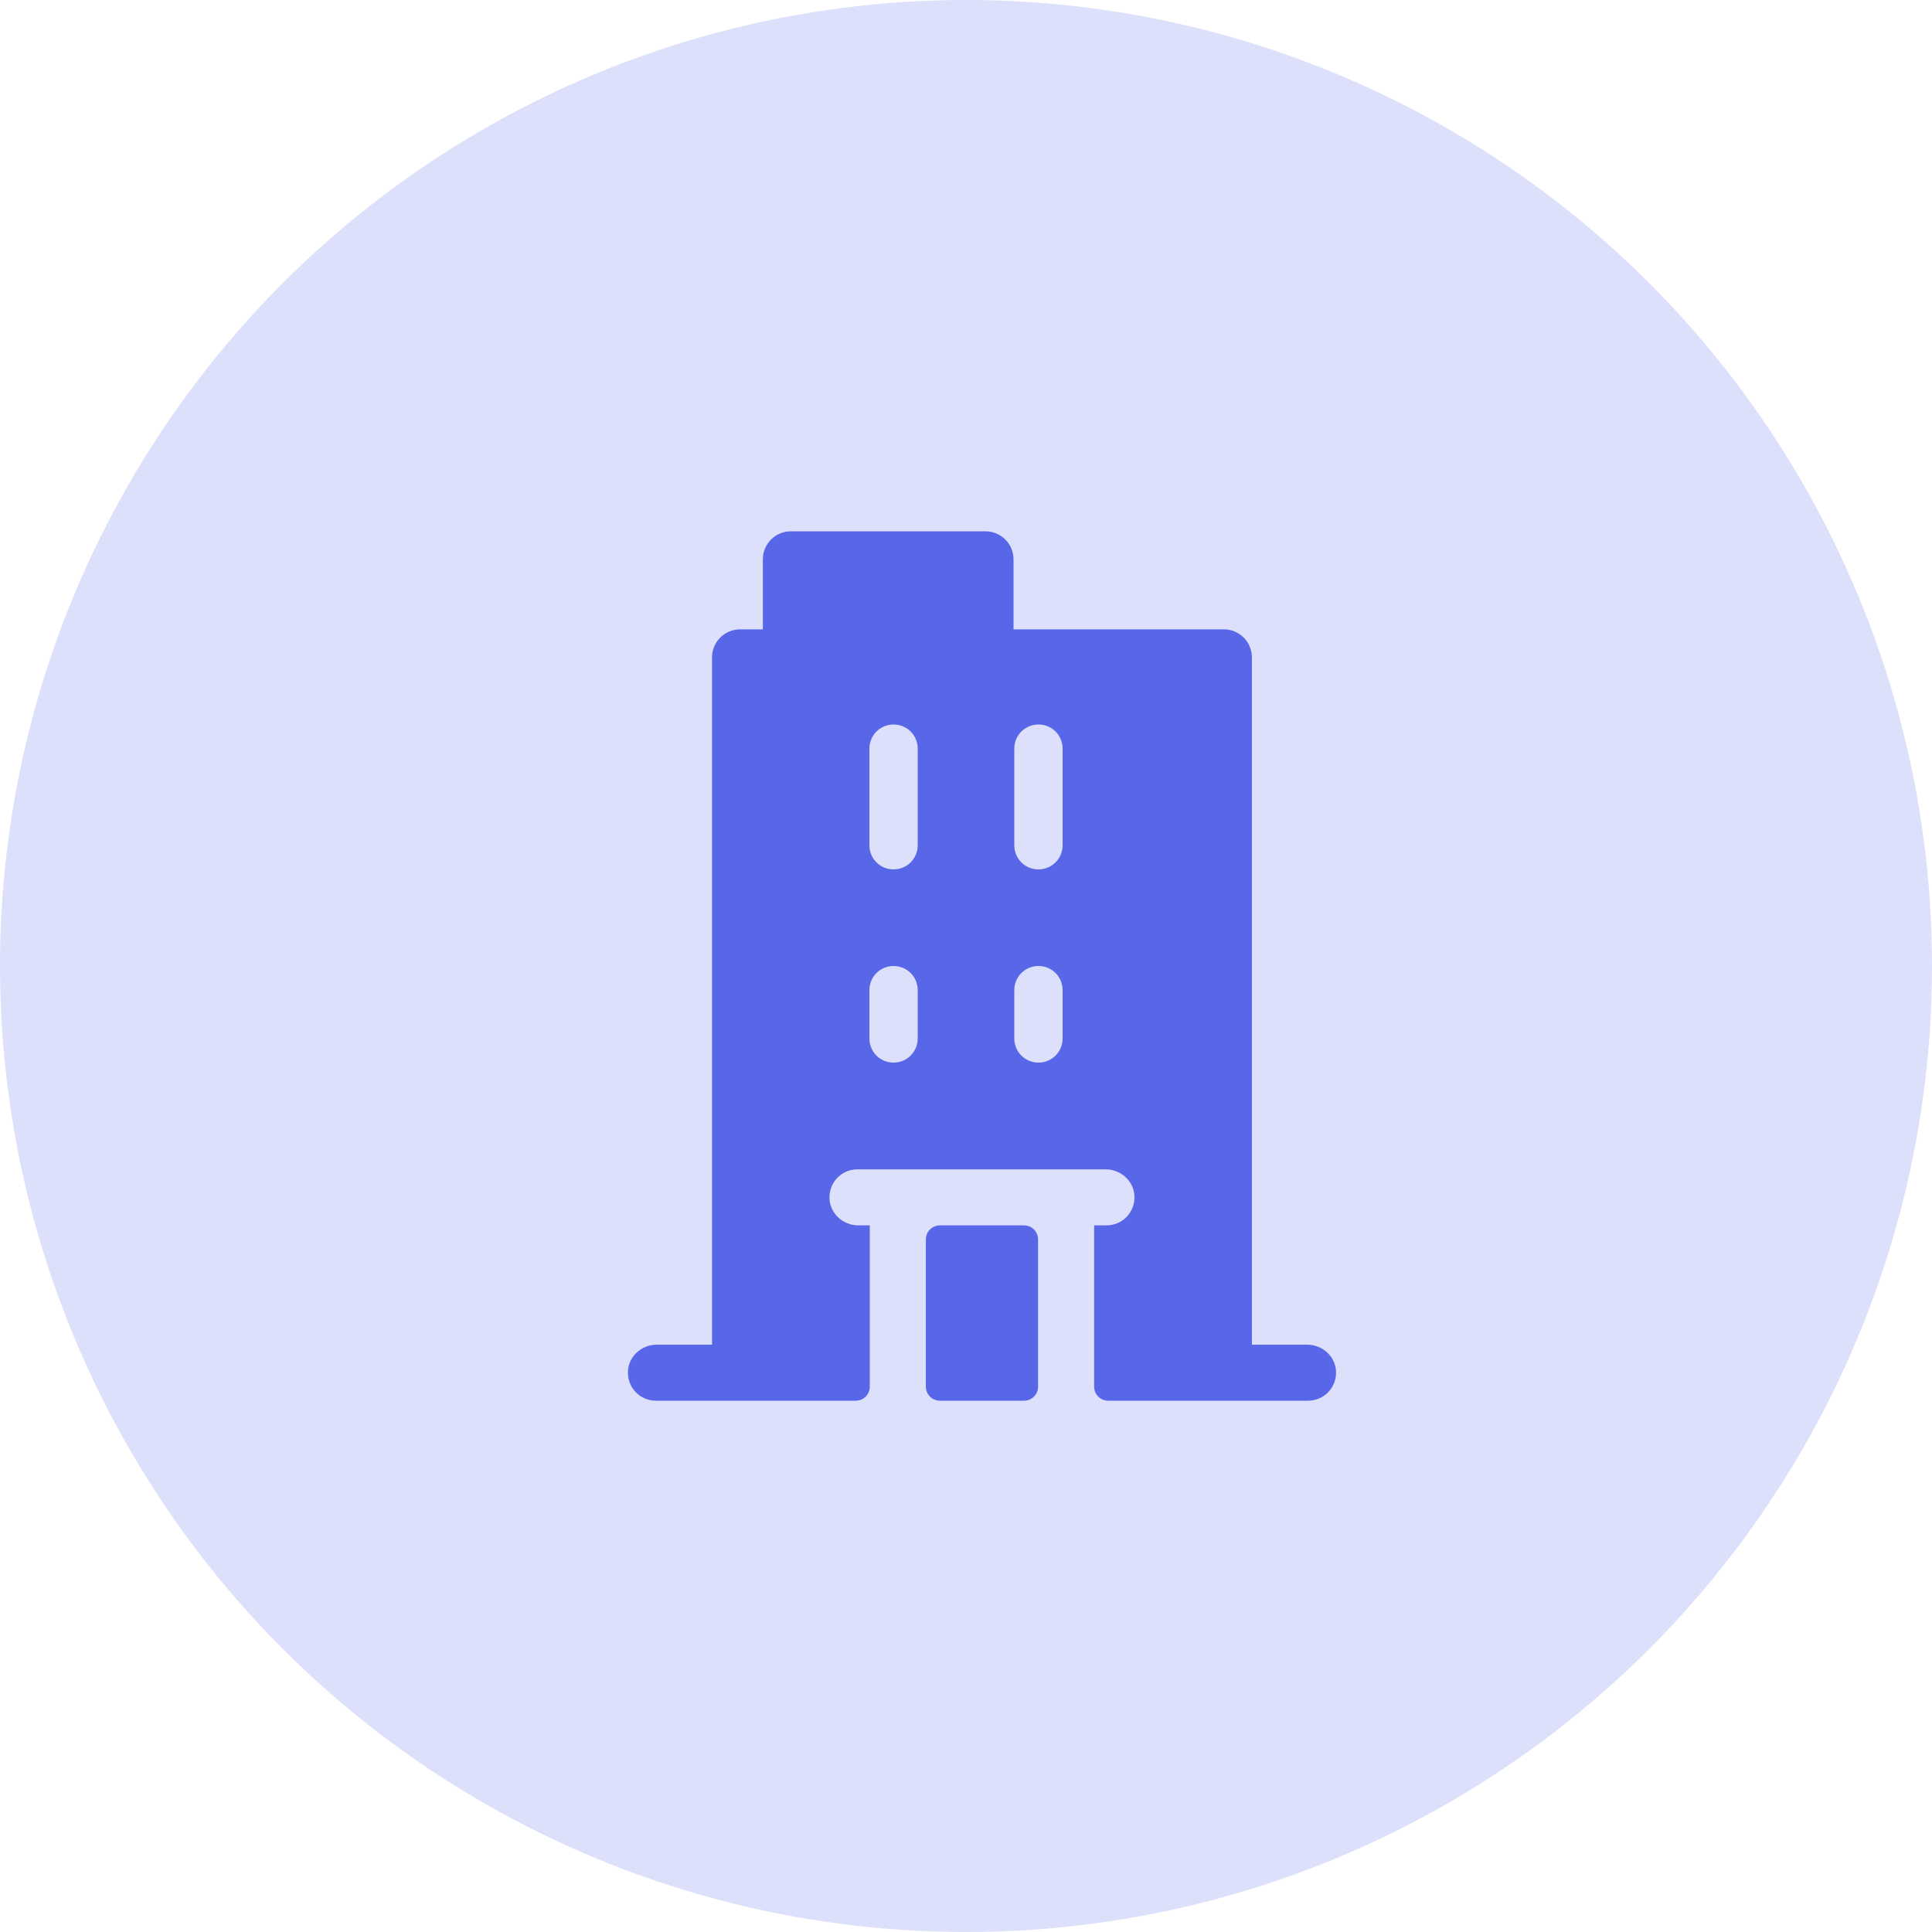 <?xml version="1.0" encoding="UTF-8"?>
<svg width="40px" height="40px" viewBox="0 0 40 40" version="1.1" xmlns="http://www.w3.org/2000/svg" xmlns:xlink="http://www.w3.org/1999/xlink">
    <title>Group 7</title>
    <g id="Page-1" stroke="none" stroke-width="1" fill="none" fill-rule="evenodd">
        <g id="Group-7" fill="#5867E7">
            <circle id="Oval" fill-rule="nonzero" opacity="0.2" cx="20" cy="20" r="20"></circle>
            <path d="M27.064,27.84 L25.919,27.84 L25.919,13.61 C25.919,13.29 25.659,13.03 25.339,13.03 L20.984,13.03 L20.984,11.58 C20.984,11.26 20.724,11 20.403,11 L16.375,11 C16.054,11 15.794,11.26 15.794,11.58 L15.794,13.03 L15.323,13.03 C15.002,13.03 14.742,13.29 14.742,13.61 L14.742,27.84 L13.597,27.84 C13.284,27.84 13.015,28.08 13.001,28.39 C12.985,28.73 13.251,29 13.581,29 L17.718,29 C17.878,29 18.008,28.87 18.008,28.71 L18.008,25.37 L17.77,25.37 C17.458,25.37 17.189,25.13 17.174,24.82 C17.158,24.48 17.424,24.21 17.754,24.21 L22.891,24.21 C23.203,24.21 23.473,24.45 23.487,24.76 C23.503,25.1 23.237,25.37 22.907,25.37 L22.653,25.37 L22.653,28.71 C22.653,28.87 22.783,29 22.944,29 L27.081,29 C27.411,29 27.676,28.73 27.661,28.39 C27.646,28.08 27.377,27.84 27.064,27.84 Z M19.169,28.71 L19.169,25.66 C19.169,25.5 19.299,25.37 19.46,25.37 L21.202,25.37 C21.362,25.37 21.492,25.5 21.492,25.66 L21.492,28.71 C21.492,28.87 21.362,29 21.202,29 L19.46,29 C19.299,29 19.169,28.87 19.169,28.71 Z M21,15.5 C21,15.22 21.224,15 21.5,15 C21.776,15 22,15.22 22,15.5 L22,17.5 C22,17.78 21.776,18 21.5,18 C21.224,18 21,17.78 21,17.5 L21,15.5 Z M21.5,20 C21.224,20 21,20.22 21,20.5 L21,21.5 C21,21.78 21.224,22 21.5,22 C21.776,22 22,21.78 22,21.5 L22,20.5 C22,20.22 21.776,20 21.5,20 Z M18,15.5 C18,15.22 18.224,15 18.5,15 C18.776,15 19,15.22 19,15.5 L19,17.5 C19,17.78 18.776,18 18.5,18 C18.224,18 18,17.78 18,17.5 L18,15.5 Z M18.5,20 C18.224,20 18,20.22 18,20.5 L18,21.5 C18,21.78 18.224,22 18.5,22 C18.776,22 19,21.78 19,21.5 L19,20.5 C19,20.22 18.776,20 18.5,20 Z" id="Shape"></path>
        </g>
    </g>
</svg>